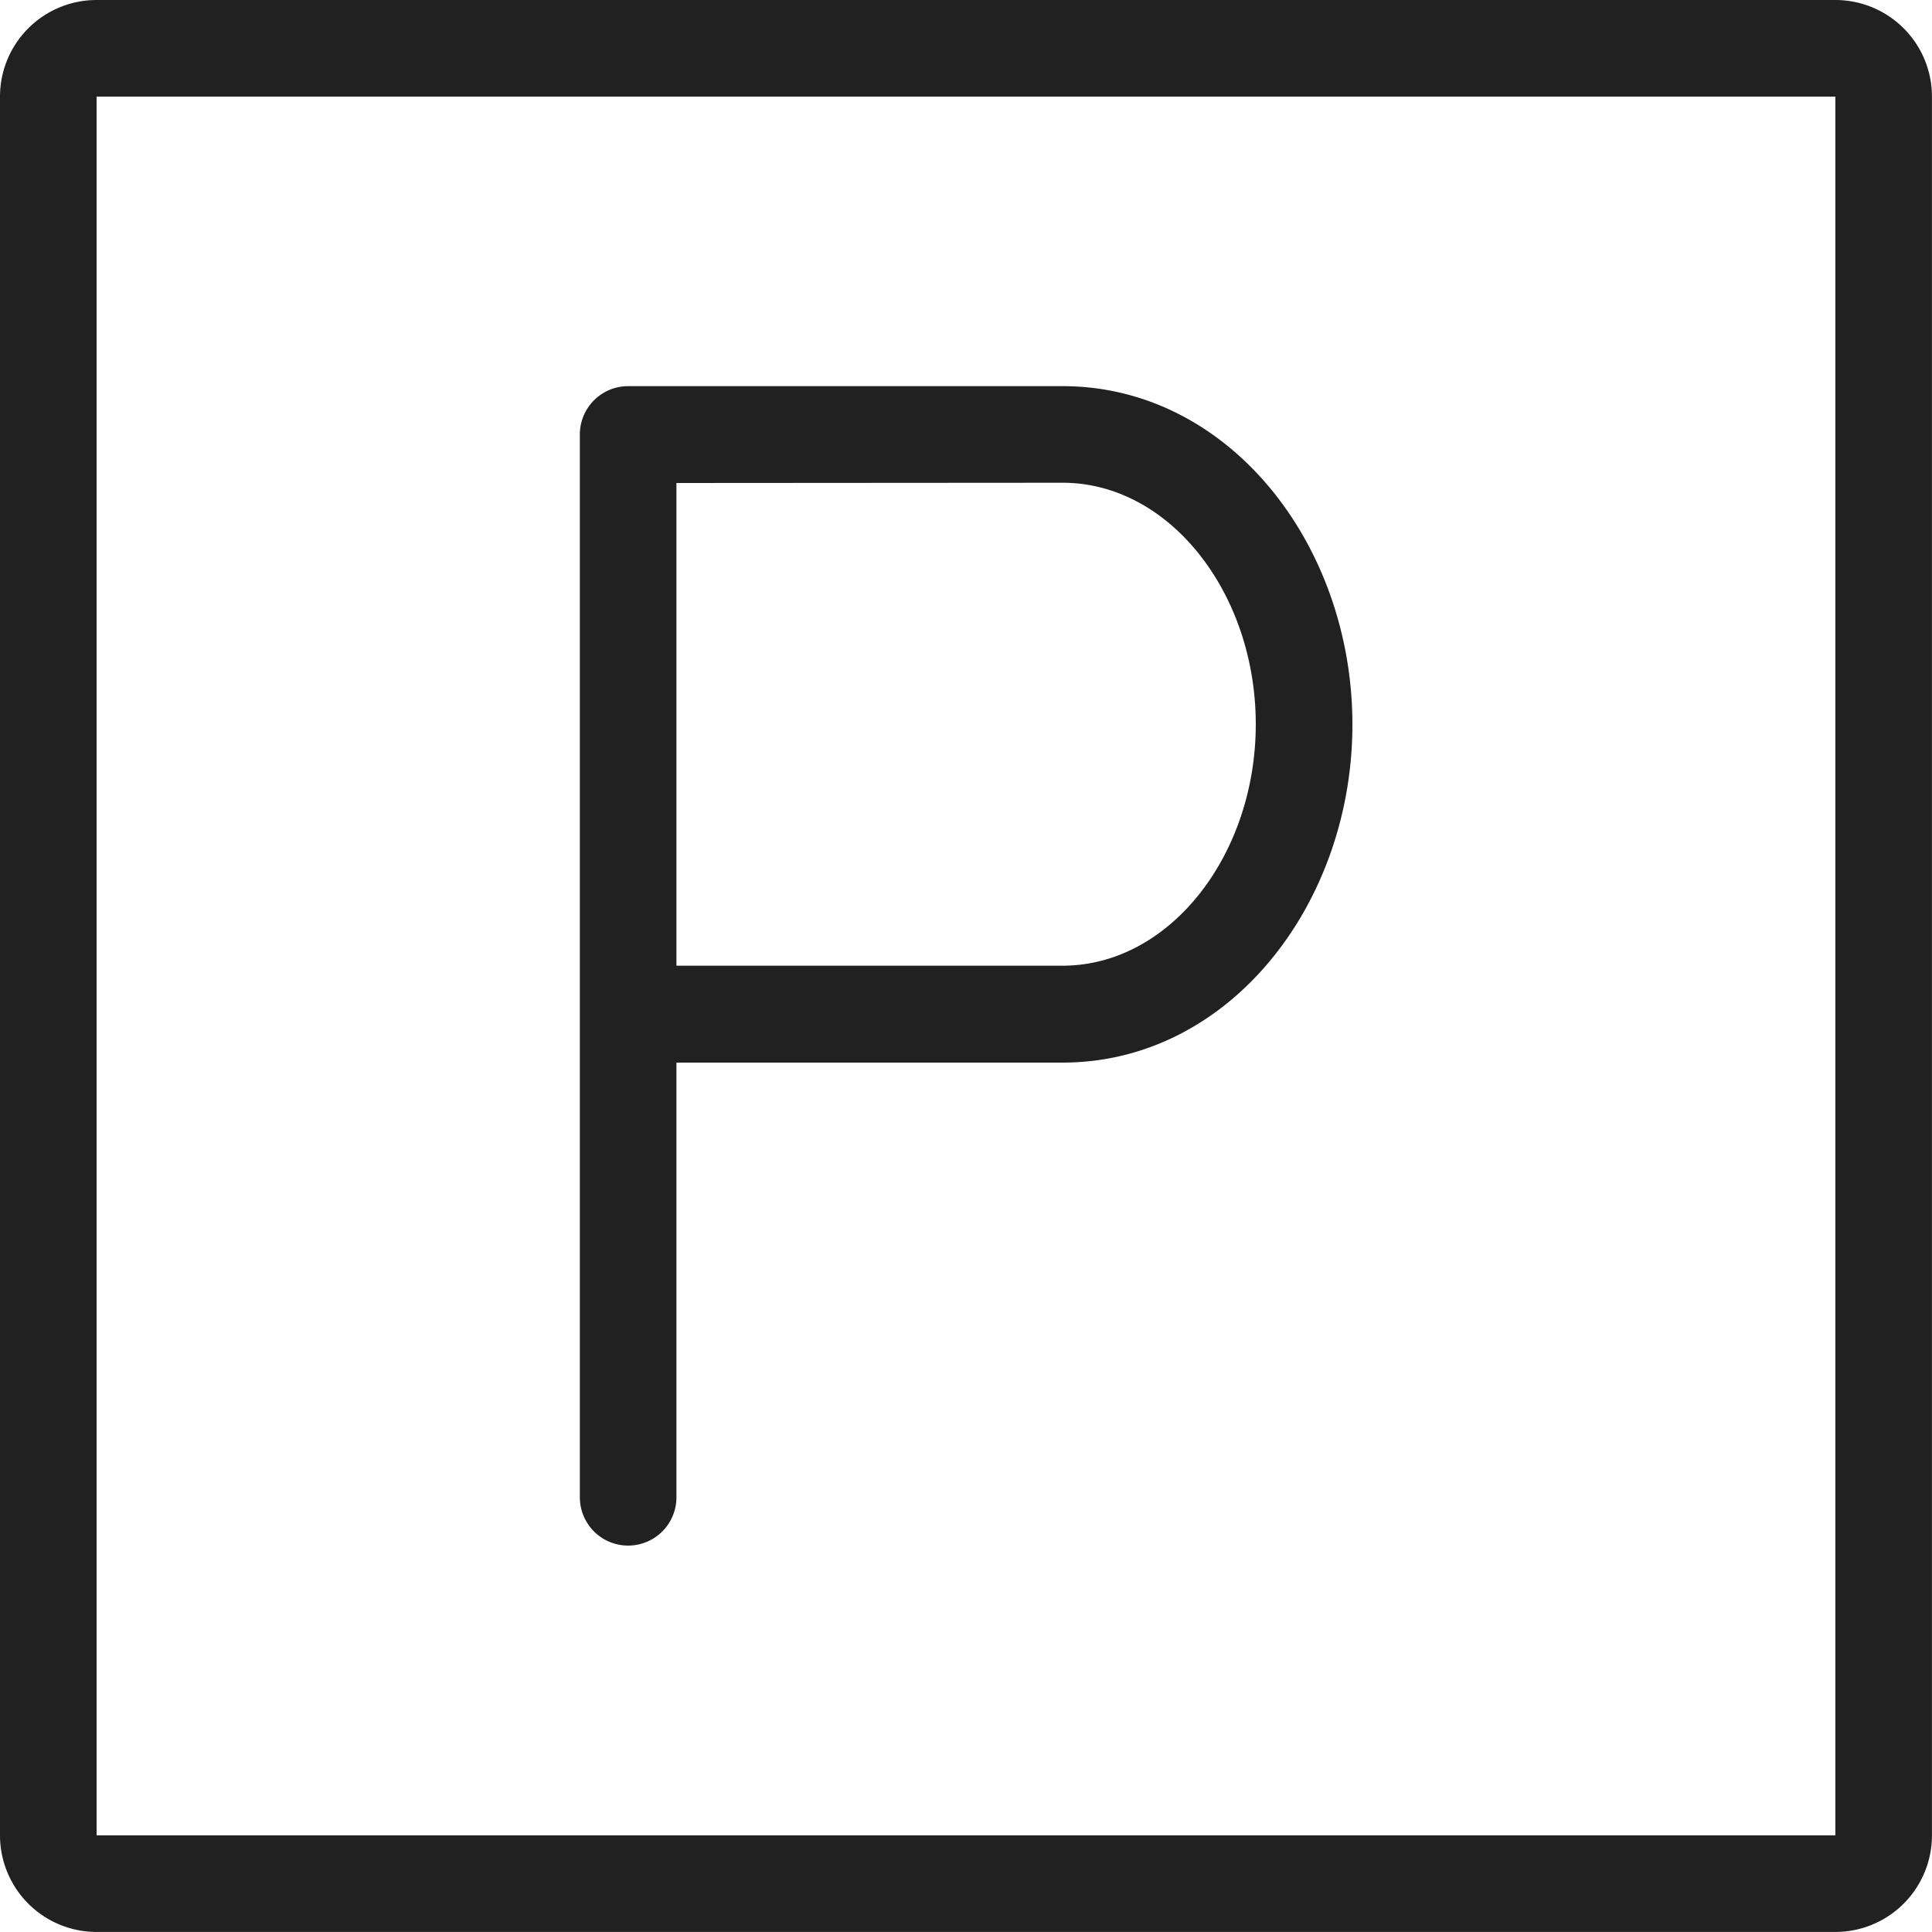 <svg xmlns="http://www.w3.org/2000/svg" width="37.524" height="37.524" viewBox="0 0 37.524 37.524">
  <path id="parking" d="M71.876,1.876V35.647h33.771V1.876ZM105.647,0a1.876,1.876,0,0,1,1.876,1.876V35.647a1.876,1.876,0,0,1-1.876,1.876H71.876A1.876,1.876,0,0,1,70,35.647V1.876A1.876,1.876,0,0,1,71.876,0ZM90.638,7.5H82.2a.938.938,0,0,0-.938.938V29.081a.938.938,0,0,0,1.876,0V20.638h7.5c3.235,0,5.629-3.078,5.629-6.567S93.873,7.5,90.638,7.5Zm0,1.876c2.081,0,3.752,2.149,3.752,4.69s-1.671,4.69-3.752,4.69h-7.5V9.381Z" transform="translate(-70)" fill="#212121"/>
</svg>
